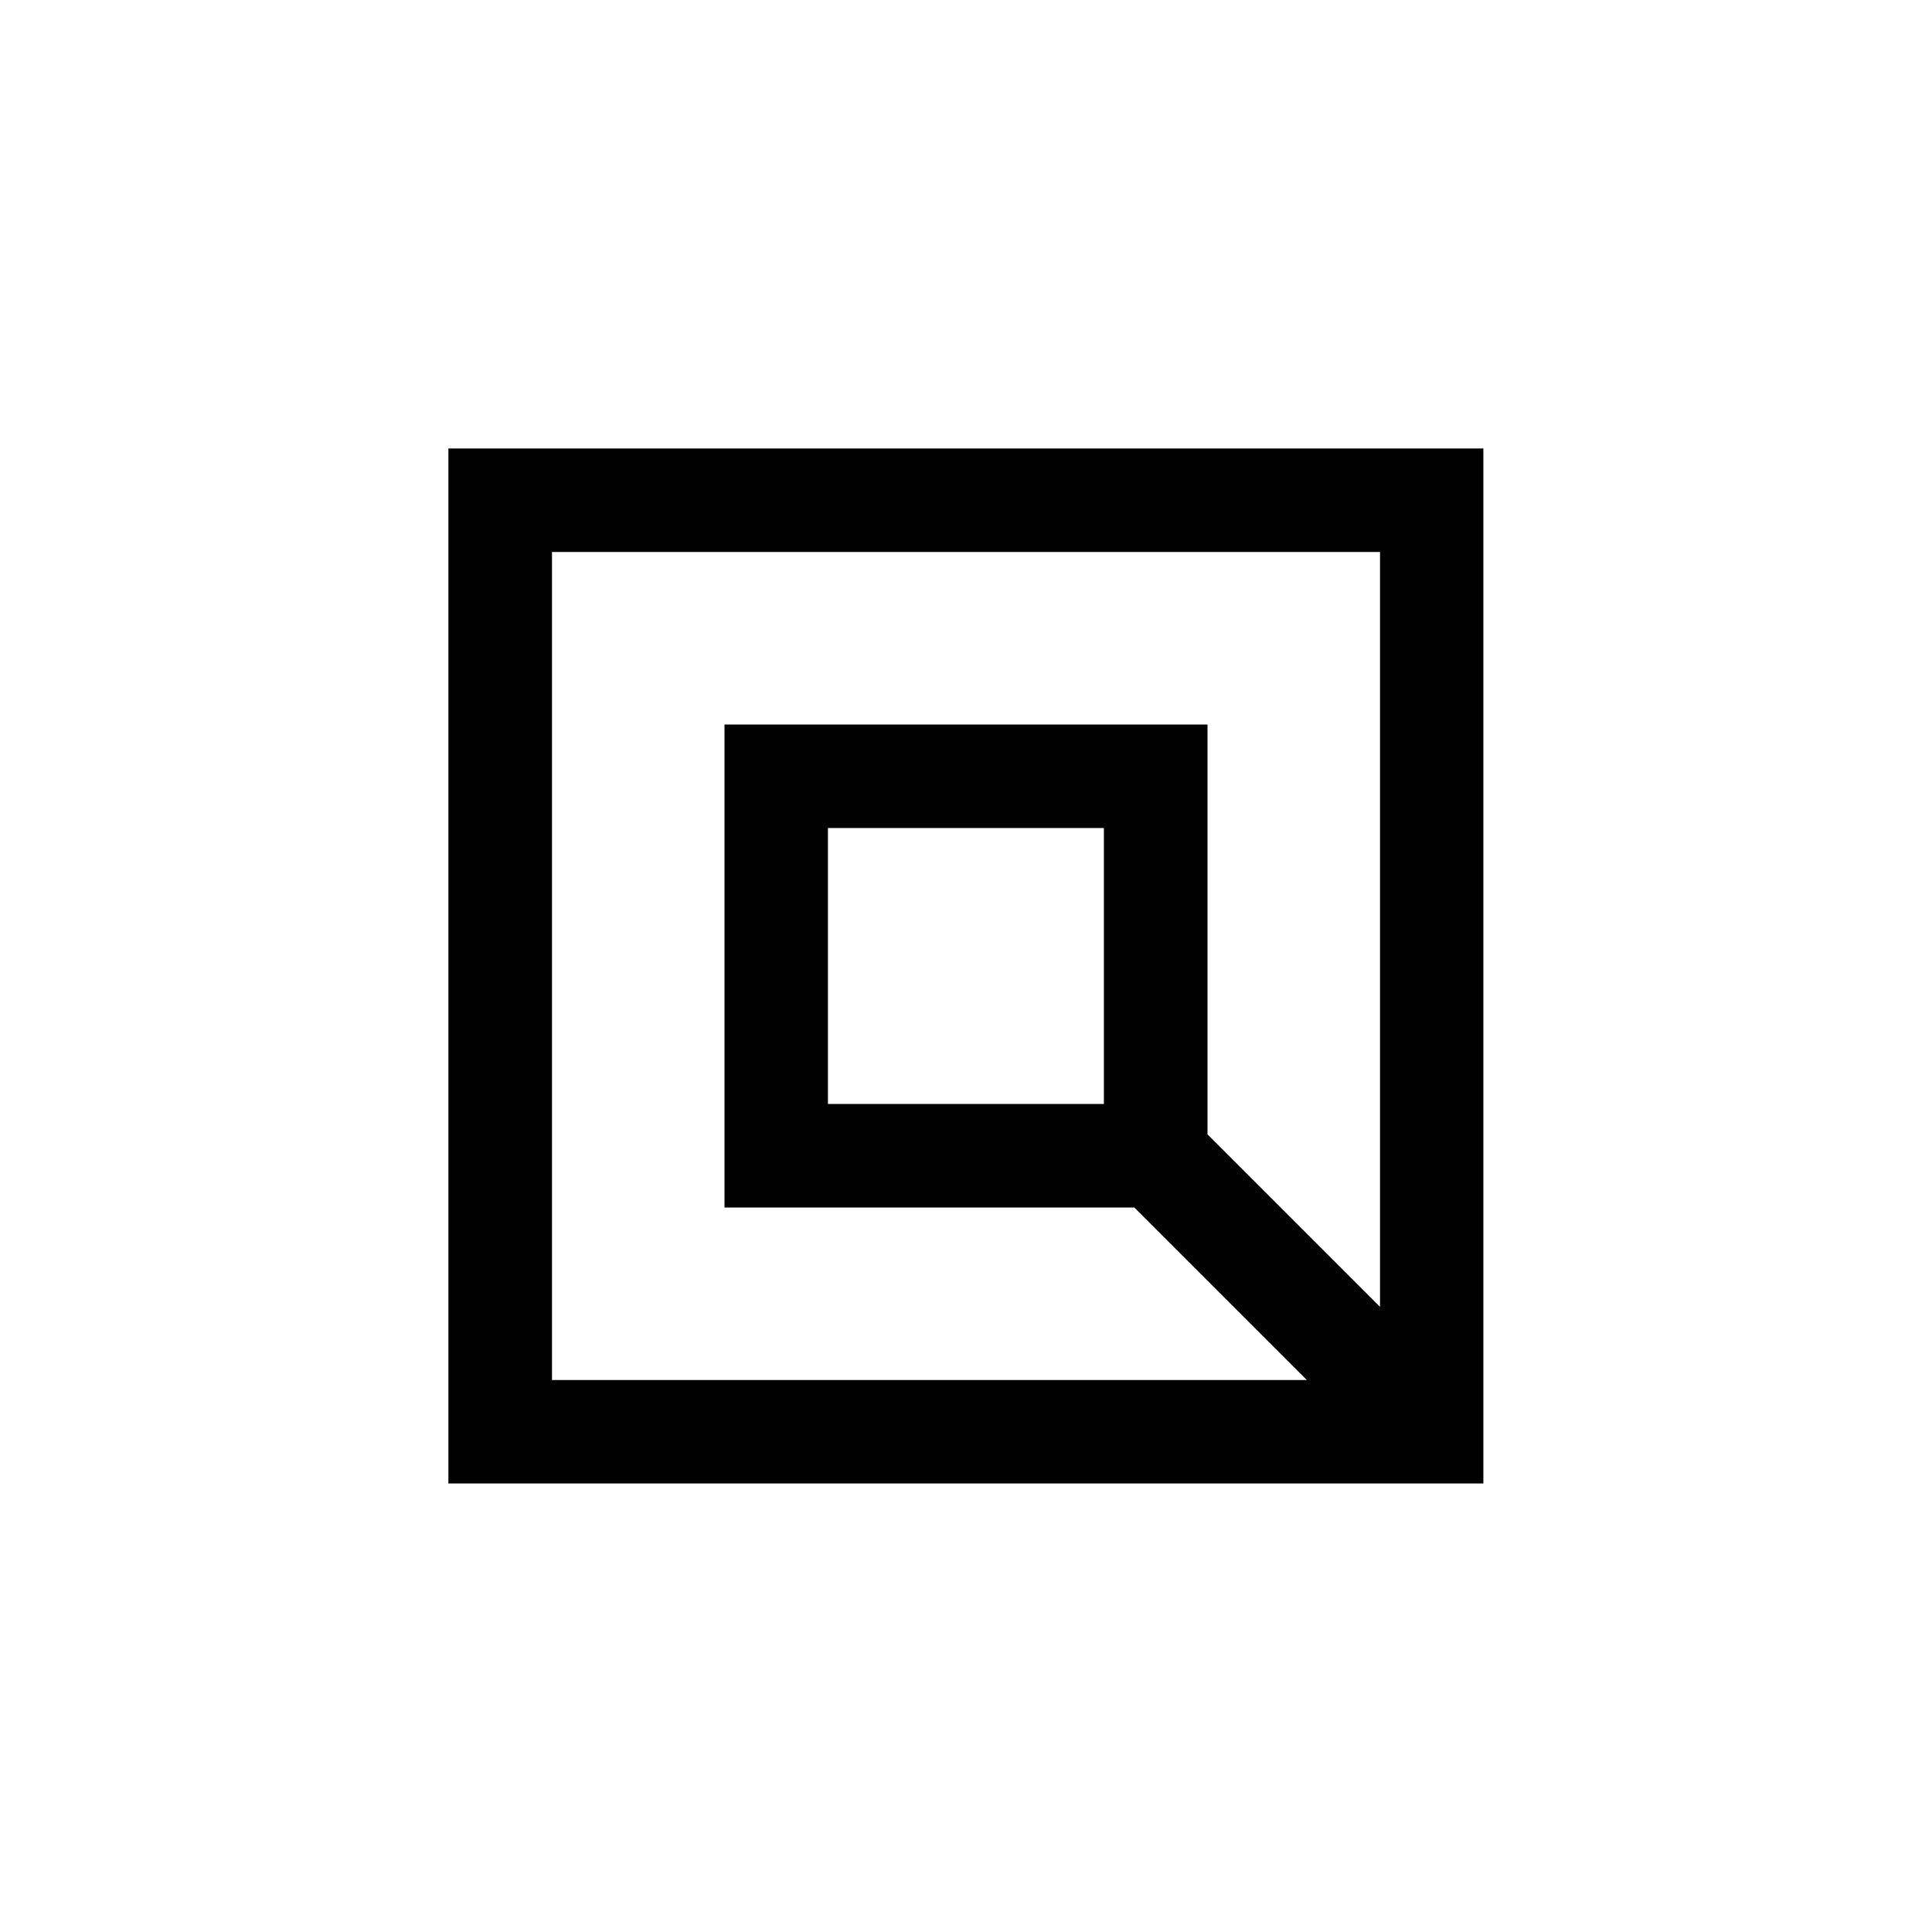 <?xml version="1.0" encoding="utf-8"?>
<!-- Generator: www.svgicons.com -->
<svg xmlns="http://www.w3.org/2000/svg" width="800" height="800" viewBox="0 0 24 24">
<path fill="currentColor" fill-rule="evenodd" d="M17.143 6.857H6.857v10.286h9.377L14.091 15H9V9h6v5.091l2.143 2.143zM5.57 5.571v12.857h12.857V5.571zm4.715 4.715h3.428v3.428h-3.428z" clip-rule="evenodd"/>
</svg>